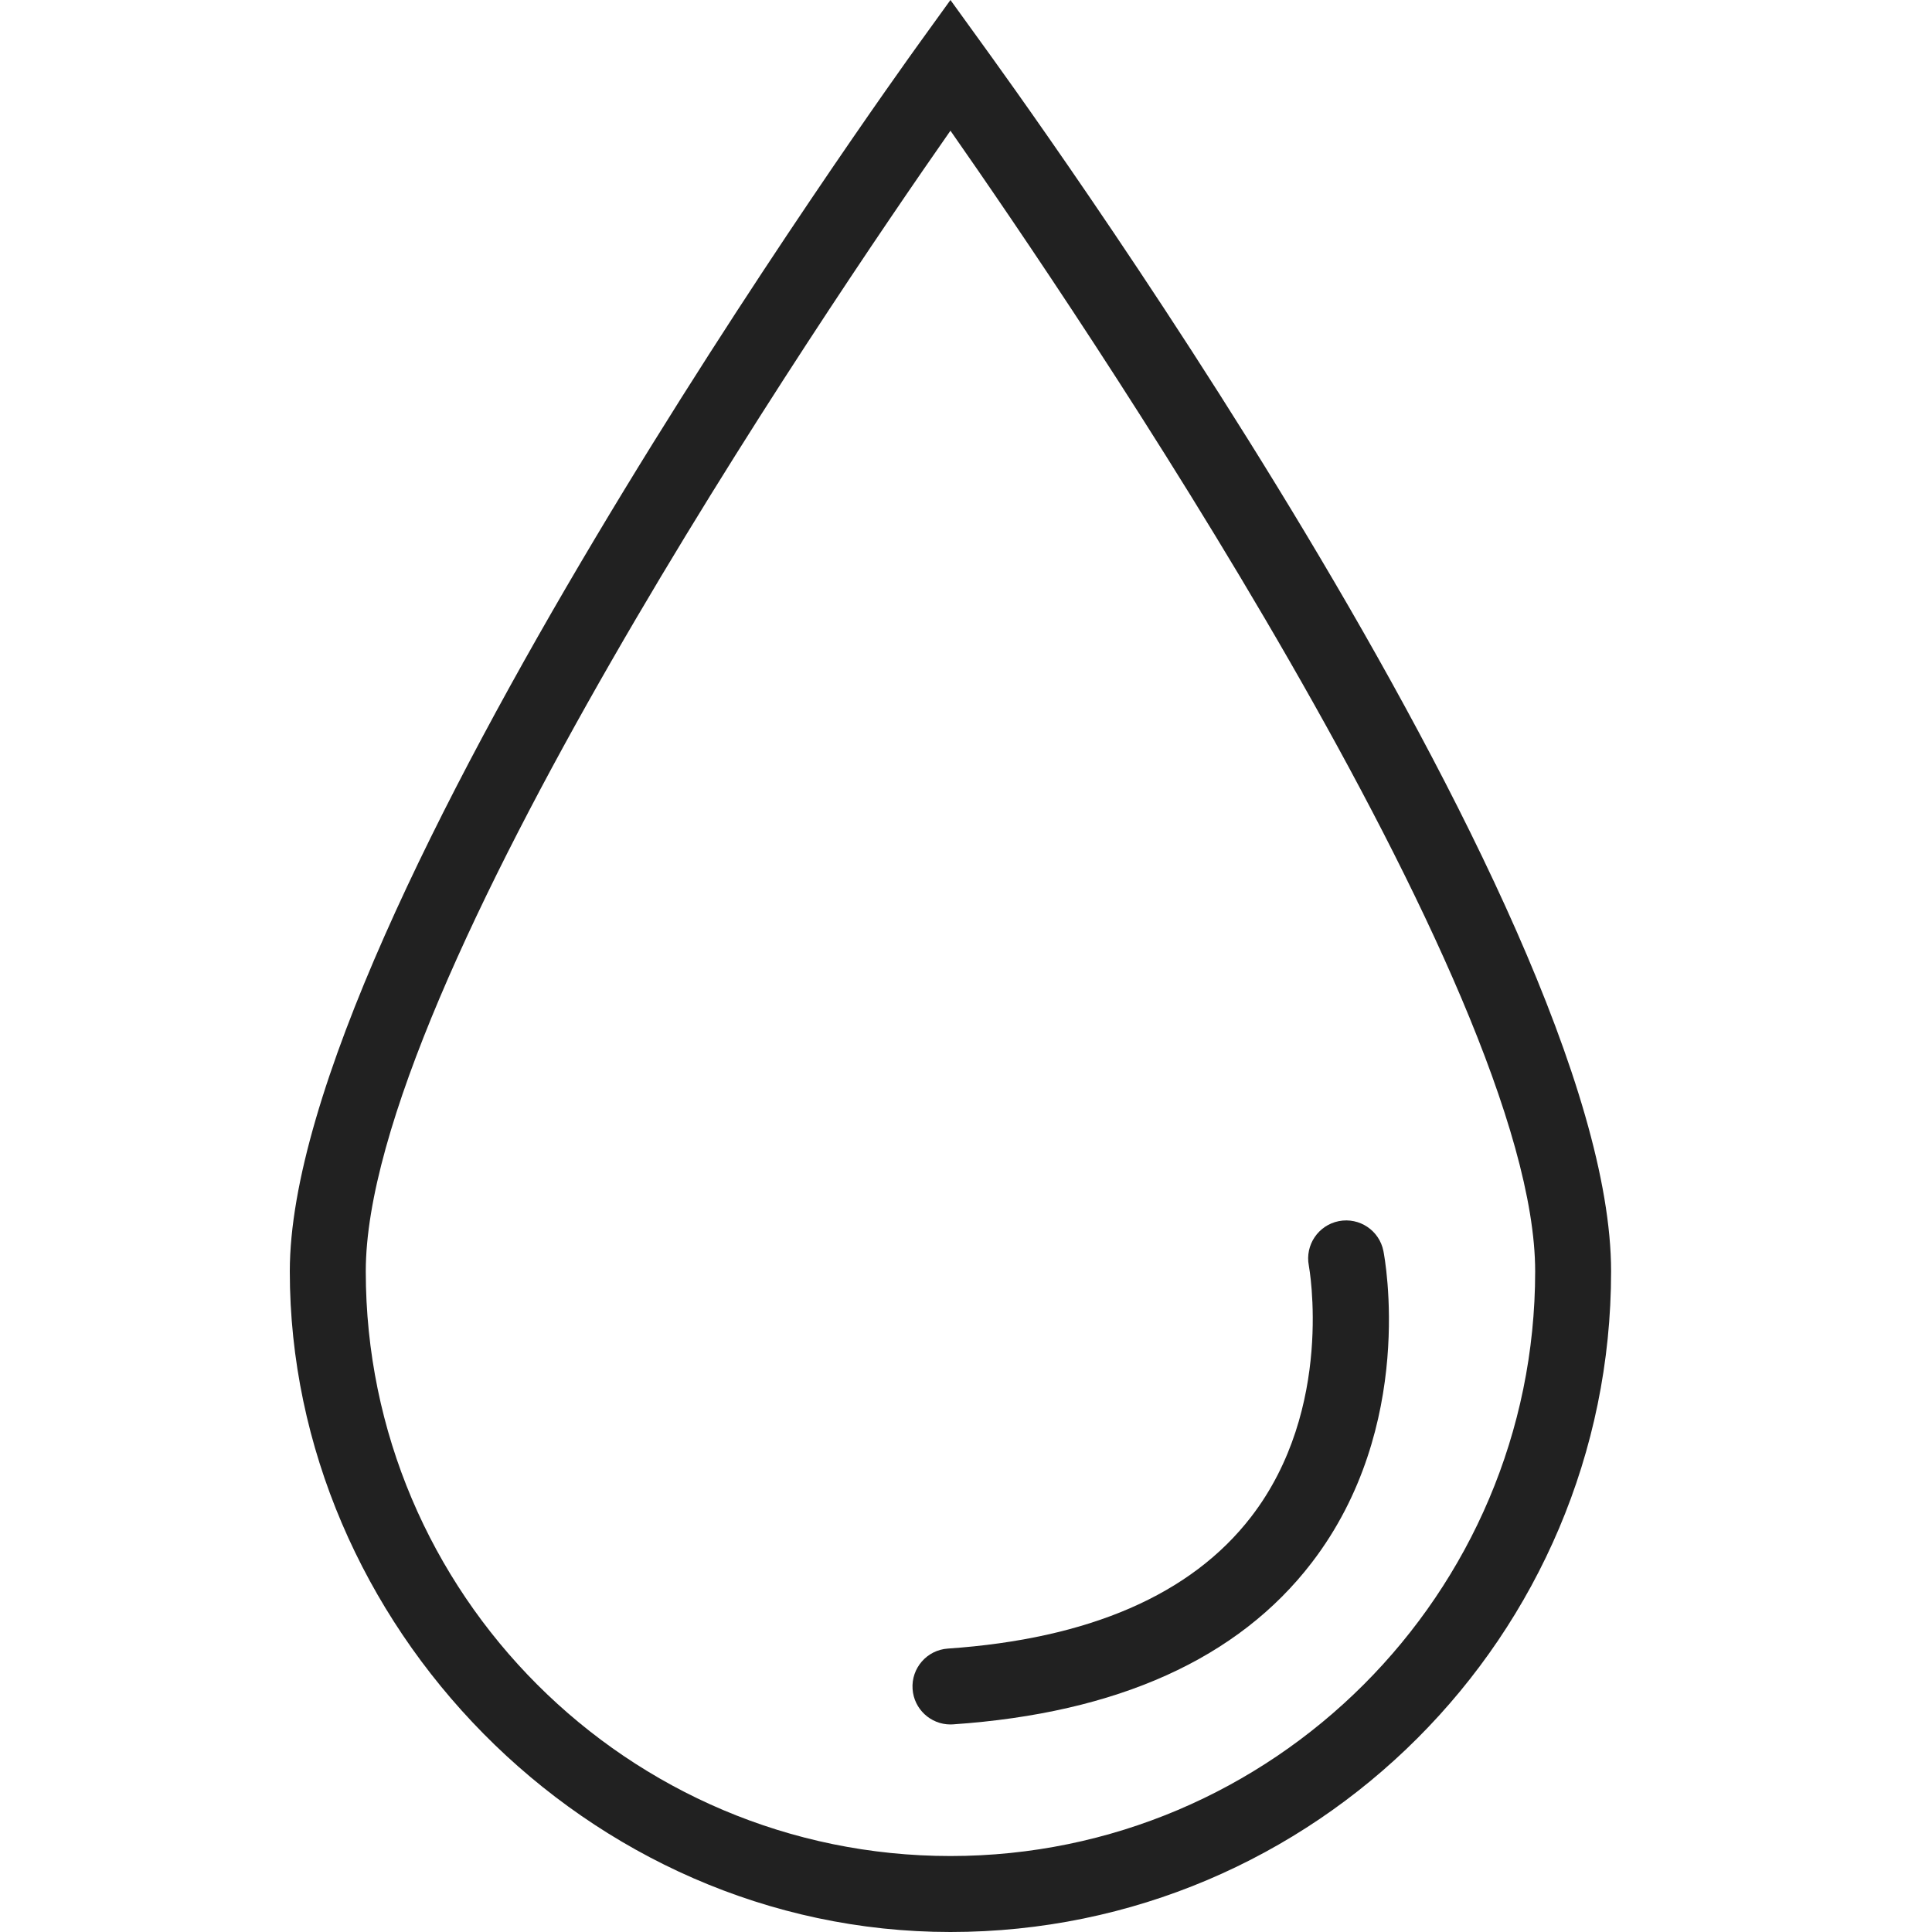 <?xml version="1.0" encoding="UTF-8"?>
<svg xmlns="http://www.w3.org/2000/svg" width="40" height="40" viewBox="0 0 40 40" fill="none">
  <g clip-path="url(#clip0_2756_22612)">
    <path d="M20.316 0.883L19.678 0L19.041 0.883C18.508 1.621 6 19.032 6 26.322C6 33.612 12.136 40 19.678 40C27.22 40 33.356 33.864 33.356 26.322C33.356 18.78 20.848 1.621 20.316 0.883ZM19.678 38.427C13.003 38.427 7.573 32.996 7.573 26.322C7.573 20.426 17.097 6.399 19.678 2.706C22.259 6.398 31.784 20.424 31.784 26.322C31.784 32.996 26.353 38.427 19.678 38.427Z" fill="#212121"></path>
    <path d="M28.642 25.901C28.558 25.476 28.146 25.199 27.72 25.282C27.295 25.365 27.016 25.777 27.098 26.203C27.103 26.232 27.637 29.157 25.902 31.406C24.662 33.014 22.55 33.931 19.625 34.132C19.191 34.161 18.864 34.537 18.894 34.97C18.922 35.385 19.268 35.703 19.678 35.703C19.696 35.703 19.714 35.702 19.732 35.701C23.136 35.468 25.635 34.341 27.16 32.351C29.324 29.529 28.671 26.048 28.642 25.901H28.642Z" fill="#212121"></path>
  </g>
  <defs>
    <clipPath id="clip0_2756_22612">
      <rect width="27.357" height="40" fill="white" transform="translate(6)"></rect>
    </clipPath>
  </defs>
</svg>
